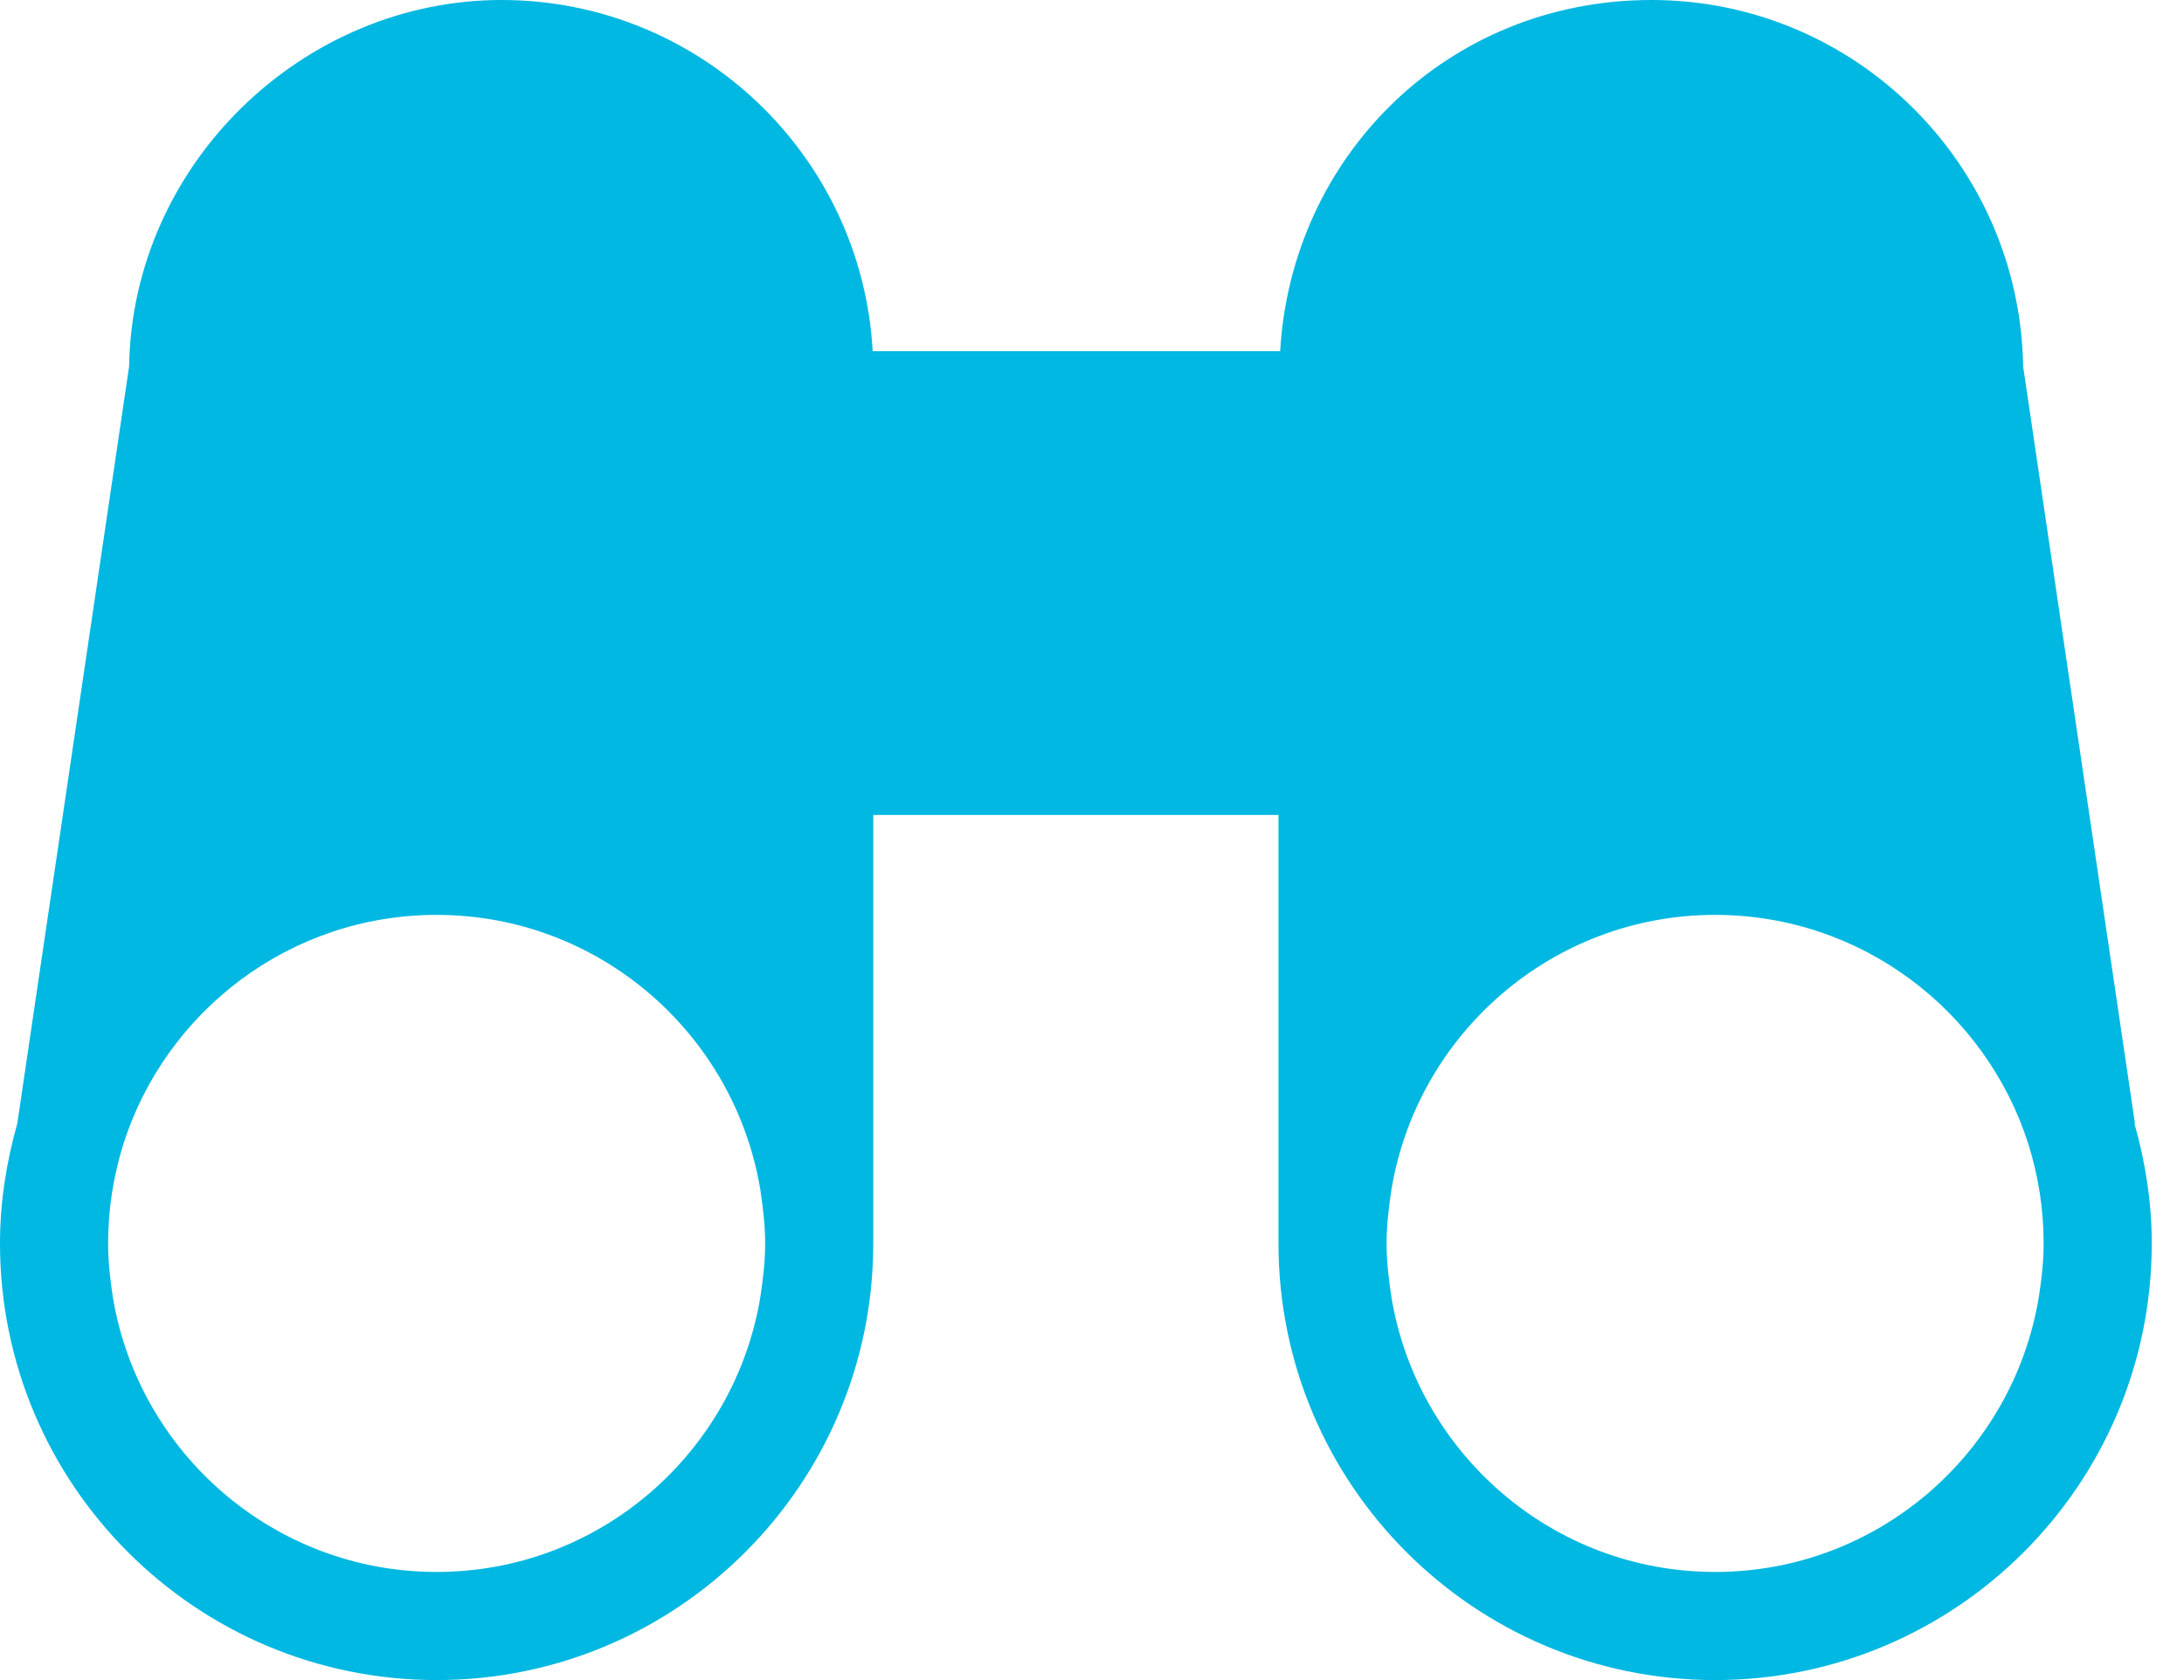 <svg width="26" height="20" viewBox="0 0 26 20" fill="none" xmlns="http://www.w3.org/2000/svg">
<g clip-path="url(#clip0_2003_1284)">
<path d="M25.416 13.374L24.085 4.362C24.046 1.949 22.078 0 19.659 0C17.24 0 15.375 1.853 15.24 4.181H10.389C10.261 1.853 8.331 0 5.97 0C3.609 0 1.576 1.949 1.537 4.362L0.206 13.374C0.077 13.831 0 14.307 0 14.802C0 17.671 2.329 20 5.198 20C8.067 20 10.396 17.671 10.396 14.802V9.701H15.22V14.802C15.22 17.671 17.549 20 20.418 20C23.287 20 25.616 17.671 25.616 14.802C25.616 14.307 25.539 13.831 25.41 13.374H25.416ZM9.051 15.445C8.742 17.298 7.134 18.713 5.198 18.713C3.261 18.713 1.653 17.298 1.344 15.445C1.312 15.233 1.287 15.021 1.287 14.802C1.287 14.39 1.351 13.998 1.467 13.625C1.968 12.043 3.448 10.891 5.198 10.891C7.134 10.891 8.742 12.306 9.051 14.159C9.083 14.371 9.109 14.584 9.109 14.802C9.109 15.021 9.083 15.233 9.051 15.445ZM24.271 15.445C23.963 17.298 22.355 18.713 20.418 18.713C18.482 18.713 16.874 17.298 16.565 15.445C16.533 15.233 16.507 15.021 16.507 14.802C16.507 14.584 16.533 14.371 16.565 14.159C16.874 12.306 18.482 10.891 20.418 10.891C22.168 10.891 23.648 12.043 24.149 13.625C24.265 13.998 24.329 14.39 24.329 14.802C24.329 15.021 24.304 15.233 24.271 15.445Z" fill="#00B8E1"/>
</g>
<defs>
<clipPath id="clip0_2003_1284">
<rect width="25.616" height="20" fill="white"/>
</clipPath>
</defs>
</svg>
